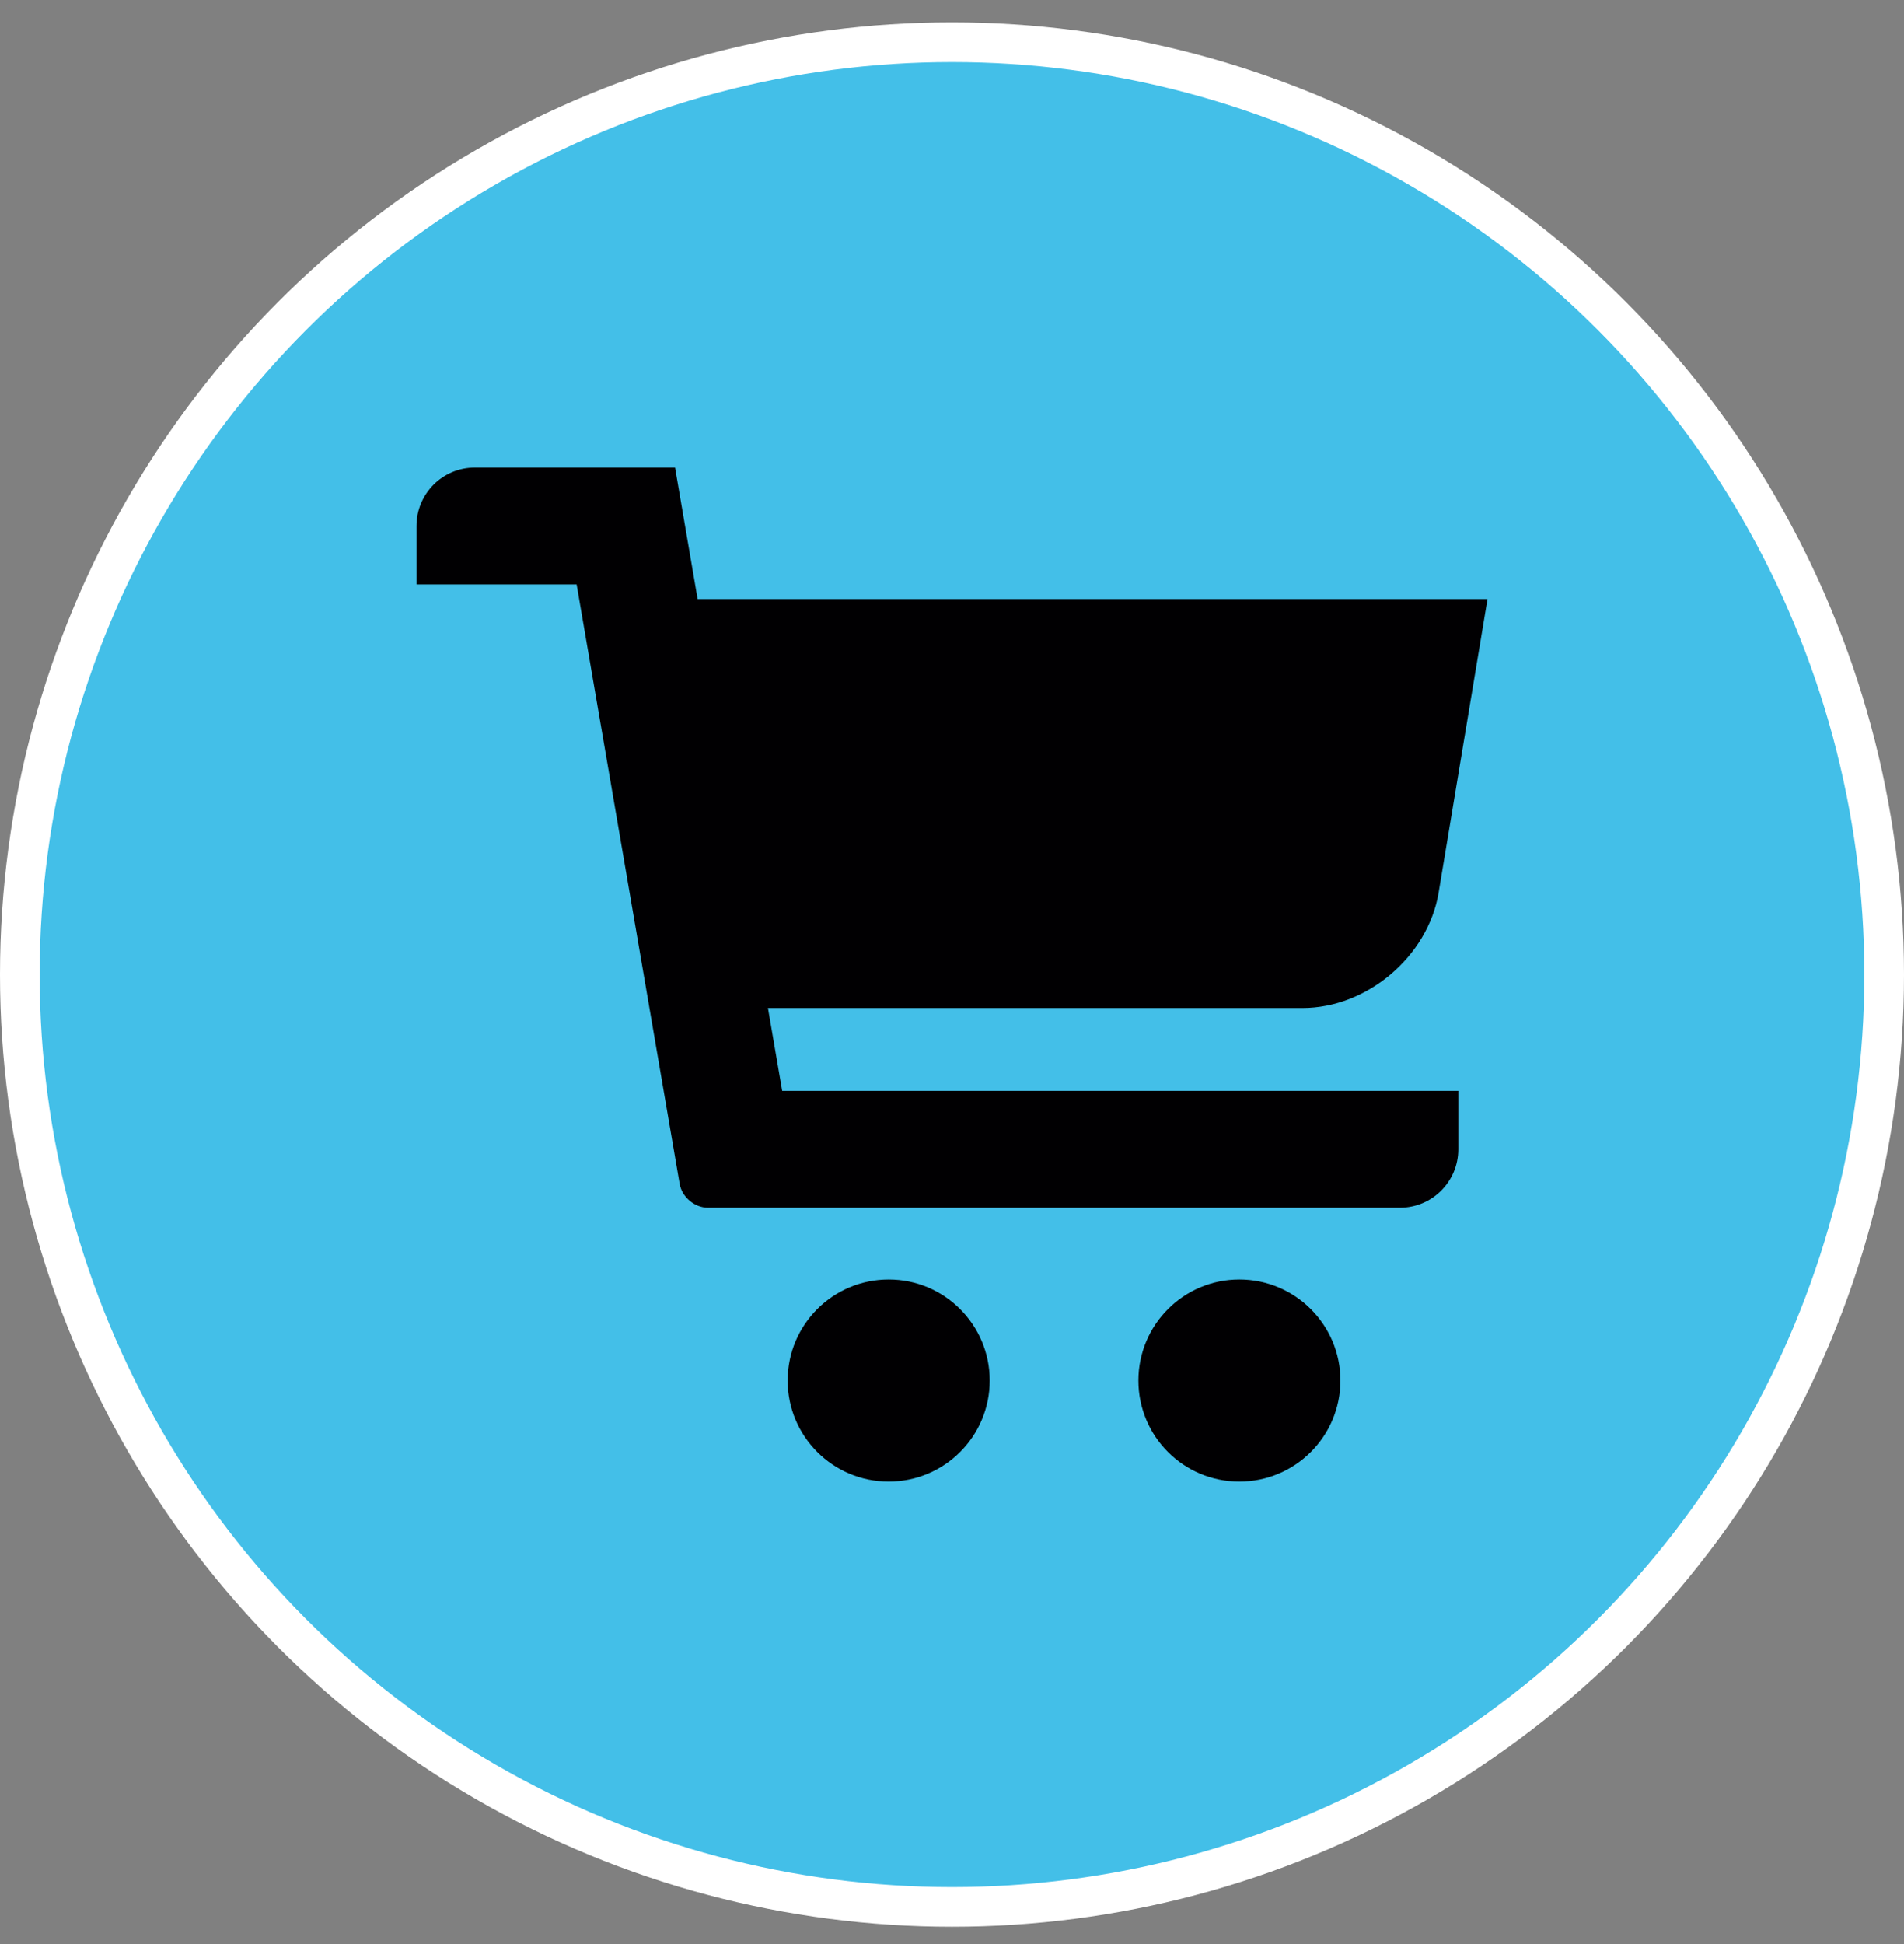 <svg width="48" height="49" viewBox="0 0 48 49" fill="none" xmlns="http://www.w3.org/2000/svg">
<rect x="0" y="0" width="48" height="49" fill="#808080" stroke="none"/>
<circle cx="24" cy="24.564" r="23.5" fill="#43BFE8" stroke="white"/>
<g clip-path="url(#clip0_34_768)">
<path d="M37.5 15.099H17.587L17.018 11.785H11.972C11.158 11.785 10.5 12.444 10.5 13.258V14.73H14.537L17.134 29.837C17.191 30.17 17.511 30.44 17.849 30.44H35.291C36.105 30.44 36.764 29.781 36.764 28.966V27.495H19.719L19.36 25.407H32.837C34.463 25.407 35.999 24.106 36.267 22.503L37.5 15.099Z" fill="#010002"/>
<path d="M22.404 37.343C23.81 37.343 24.951 36.203 24.951 34.797C24.951 33.39 23.81 32.25 22.404 32.25C20.997 32.25 19.857 33.39 19.857 34.797C19.857 36.203 20.997 37.343 22.404 37.343Z" fill="#010002"/>
<path d="M28.699 34.797C28.699 36.203 29.838 37.343 31.244 37.343C32.651 37.343 33.792 36.203 33.792 34.797C33.792 33.392 32.651 32.25 31.244 32.25C29.838 32.25 28.699 33.392 28.699 34.797Z" fill="#010002"/>
</g>
<defs>
<clipPath id="clip0_34_768">
<rect width="27" height="27" fill="white" transform="translate(10.5 11.064)"/>
</clipPath>
</defs>
</svg>
